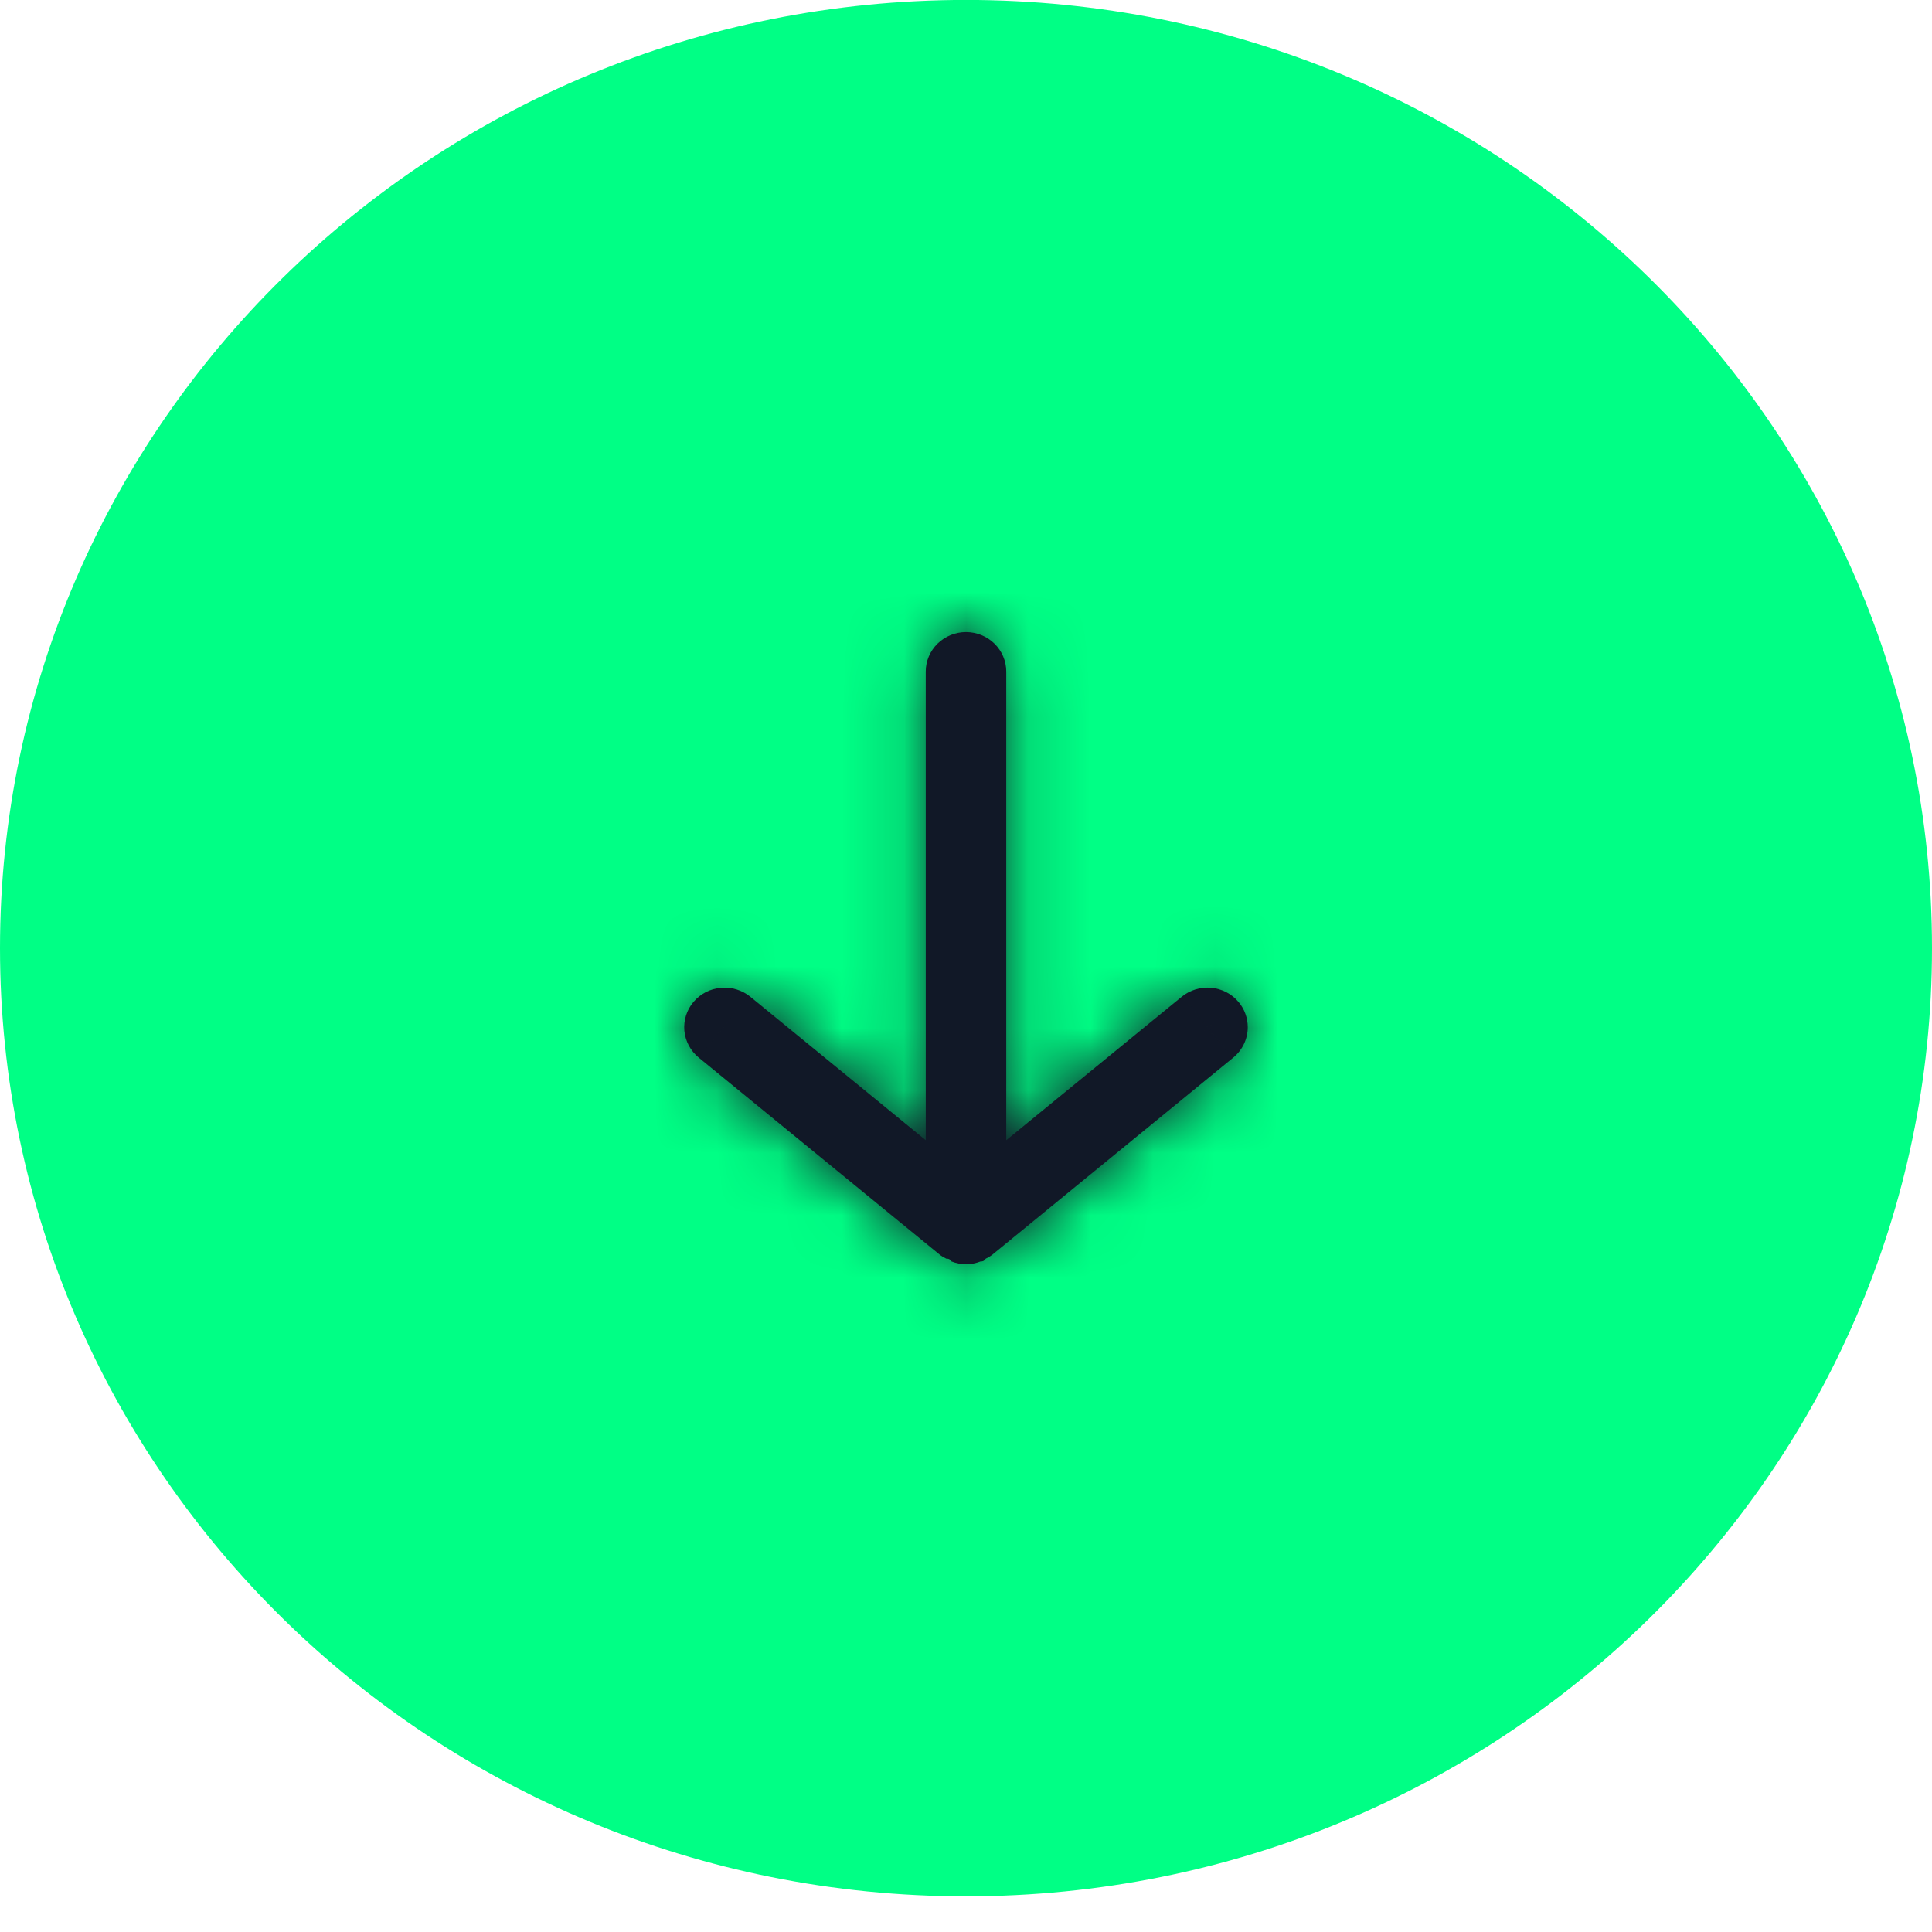 <svg xmlns="http://www.w3.org/2000/svg" width="31" height="31" viewBox="0 0 31 31" fill="none"><path d="M15.5 0.999C23.526 0.999 30 7.381 30 15.213C30 23.046 23.526 29.428 15.5 29.428C7.474 29.428 1 23.046 1 15.213C1 7.381 7.474 0.999 15.5 0.999Z" fill="#00FF85" stroke="#00FF85" stroke-width="2"></path><mask id="path-2-inside-1_1065_18911" fill="white"><path d="M14.854 10.776L14.854 18.295L12.039 15.993C11.907 15.886 11.737 15.834 11.566 15.85C11.395 15.865 11.238 15.946 11.128 16.076C11.018 16.205 10.966 16.372 10.981 16.54C10.997 16.707 11.08 16.862 11.212 16.97L15.087 20.139C15.118 20.161 15.15 20.18 15.184 20.196C15.216 20.196 15.235 20.196 15.268 20.241C15.342 20.27 15.421 20.285 15.5 20.285C15.58 20.285 15.659 20.27 15.733 20.241C15.765 20.241 15.784 20.241 15.817 20.196C15.85 20.18 15.883 20.161 15.914 20.139L19.788 16.97C19.861 16.91 19.92 16.835 19.96 16.751C20 16.667 20.021 16.575 20.021 16.482C20.021 16.334 19.969 16.19 19.872 16.076C19.818 16.012 19.752 15.959 19.677 15.92C19.601 15.881 19.519 15.857 19.435 15.849C19.35 15.842 19.265 15.85 19.184 15.875C19.102 15.9 19.027 15.94 18.962 15.993L16.146 18.295L16.146 10.776C16.146 10.608 16.078 10.447 15.957 10.328C15.836 10.209 15.671 10.142 15.5 10.142C15.329 10.142 15.165 10.209 15.043 10.328C14.922 10.447 14.854 10.608 14.854 10.776Z"></path></mask><path d="M14.854 10.776L14.854 18.295L12.039 15.993C11.907 15.886 11.737 15.834 11.566 15.85C11.395 15.865 11.238 15.946 11.128 16.076C11.018 16.205 10.966 16.372 10.981 16.54C10.997 16.707 11.08 16.862 11.212 16.97L15.087 20.139C15.118 20.161 15.15 20.18 15.184 20.196C15.216 20.196 15.235 20.196 15.268 20.241C15.342 20.27 15.421 20.285 15.5 20.285C15.58 20.285 15.659 20.27 15.733 20.241C15.765 20.241 15.784 20.241 15.817 20.196C15.85 20.18 15.883 20.161 15.914 20.139L19.788 16.97C19.861 16.91 19.92 16.835 19.96 16.751C20 16.667 20.021 16.575 20.021 16.482C20.021 16.334 19.969 16.19 19.872 16.076C19.818 16.012 19.752 15.959 19.677 15.92C19.601 15.881 19.519 15.857 19.435 15.849C19.35 15.842 19.265 15.85 19.184 15.875C19.102 15.9 19.027 15.94 18.962 15.993L16.146 18.295L16.146 10.776C16.146 10.608 16.078 10.447 15.957 10.328C15.836 10.209 15.671 10.142 15.5 10.142C15.329 10.142 15.165 10.209 15.043 10.328C14.922 10.447 14.854 10.608 14.854 10.776Z" fill="#111827"></path><path d="M14.854 18.295L13.589 19.843L16.854 22.512L16.854 18.295L14.854 18.295ZM12.039 15.993L13.304 14.445L13.303 14.444L12.039 15.993ZM11.212 16.97L12.478 15.422L12.476 15.42L11.212 16.97ZM15.087 20.139L13.82 21.687L13.883 21.738L13.949 21.784L15.087 20.139ZM15.184 20.196L14.297 21.989L14.716 22.196L15.184 22.196L15.184 20.196ZM15.268 20.241L13.65 21.418L13.996 21.893L14.544 22.105L15.268 20.241ZM15.5 20.285L15.485 22.285L15.5 22.285L15.515 22.285L15.5 20.285ZM15.733 20.241L15.733 18.241L15.358 18.241L15.009 18.376L15.733 20.241ZM15.817 20.196L14.93 18.404L14.489 18.622L14.2 19.02L15.817 20.196ZM15.914 20.139L17.051 21.784L17.117 21.738L17.18 21.687L15.914 20.139ZM19.788 16.97L18.523 15.421L18.522 15.422L19.788 16.97ZM20.021 16.482L18.021 16.478L18.021 16.485L20.021 16.482ZM19.872 16.076L21.401 14.786L21.4 14.785L19.872 16.076ZM18.962 15.993L20.227 17.542L20.228 17.542L18.962 15.993ZM16.146 18.295L14.146 18.295L14.146 22.512L17.412 19.843L16.146 18.295ZM12.854 10.776L12.854 18.295L16.854 18.295L16.854 10.776L12.854 10.776ZM16.12 16.746L13.304 14.445L10.773 17.542L13.589 19.843L16.12 16.746ZM13.303 14.444C12.762 14.003 12.073 13.796 11.386 13.858L11.746 17.841C11.4 17.873 11.051 17.769 10.774 17.543L13.303 14.444ZM11.386 13.858C10.698 13.92 10.055 14.248 9.602 14.783L12.654 17.368C12.42 17.645 12.092 17.81 11.746 17.841L11.386 13.858ZM9.602 14.783C9.147 15.32 8.924 16.019 8.99 16.727L12.973 16.353C13.008 16.725 12.889 17.091 12.654 17.368L9.602 14.783ZM8.99 16.727C9.056 17.434 9.406 18.077 9.948 18.519L12.476 15.42C12.754 15.647 12.938 15.981 12.973 16.353L8.99 16.727ZM9.946 18.518L13.82 21.687L16.353 18.591L12.478 15.422L9.946 18.518ZM13.949 21.784C14.06 21.861 14.176 21.929 14.297 21.989L16.071 18.404C16.124 18.43 16.175 18.46 16.225 18.495L13.949 21.784ZM15.184 22.196C15.275 22.196 14.864 22.224 14.437 22.04C13.975 21.841 13.729 21.526 13.65 21.418L16.885 19.064C16.774 18.912 16.502 18.574 16.015 18.364C15.776 18.262 15.56 18.223 15.407 18.207C15.335 18.2 15.277 18.198 15.242 18.197C15.225 18.197 15.21 18.197 15.201 18.196C15.192 18.196 15.185 18.196 15.184 18.196L15.184 22.196ZM14.544 22.105C14.845 22.222 15.164 22.283 15.485 22.285L15.515 18.285C15.677 18.286 15.839 18.317 15.991 18.376L14.544 22.105ZM15.515 22.285C15.837 22.283 16.155 22.222 16.456 22.105L15.009 18.376C15.162 18.317 15.323 18.286 15.485 18.285L15.515 22.285ZM15.733 22.241C15.734 22.241 15.741 22.241 15.75 22.241C15.759 22.241 15.774 22.241 15.791 22.24C15.825 22.239 15.884 22.237 15.956 22.23C16.109 22.215 16.325 22.176 16.564 22.073C17.051 21.864 17.323 21.526 17.434 21.373L14.2 19.02C14.278 18.912 14.524 18.596 14.986 18.398C15.414 18.214 15.824 18.241 15.733 18.241L15.733 22.241ZM16.703 21.989C16.824 21.929 16.94 21.861 17.051 21.784L14.776 18.495C14.825 18.46 14.877 18.43 14.93 18.404L16.703 21.989ZM17.18 21.687L21.055 18.518L18.522 15.422L14.647 18.591L17.18 21.687ZM21.054 18.518C21.354 18.273 21.598 17.964 21.766 17.611L18.155 15.891C18.242 15.707 18.369 15.547 18.523 15.421L21.054 18.518ZM21.766 17.611C21.934 17.258 22.022 16.871 22.021 16.478L18.021 16.485C18.021 16.278 18.067 16.075 18.155 15.891L21.766 17.611ZM22.021 16.486C22.022 15.86 21.8 15.259 21.401 14.786L18.344 17.366C18.137 17.121 18.02 16.807 18.021 16.478L22.021 16.486ZM21.4 14.785C21.176 14.52 20.902 14.302 20.596 14.143L18.757 17.696C18.601 17.615 18.461 17.504 18.345 17.366L21.4 14.785ZM20.596 14.143C20.29 13.985 19.956 13.888 19.615 13.857L19.254 17.841C19.082 17.826 18.913 17.777 18.757 17.696L20.596 14.143ZM19.615 13.857C19.273 13.826 18.928 13.862 18.6 13.962L19.767 17.788C19.601 17.839 19.427 17.857 19.254 17.841L19.615 13.857ZM18.6 13.962C18.271 14.062 17.964 14.226 17.696 14.445L20.228 17.542C20.09 17.654 19.934 17.737 19.767 17.788L18.6 13.962ZM17.696 14.445L14.88 16.746L17.412 19.843L20.227 17.542L17.696 14.445ZM18.146 18.295L18.146 10.776L14.146 10.776L14.146 18.295L18.146 18.295ZM18.146 10.776C18.146 10.066 17.858 9.392 17.358 8.901L14.556 11.755C14.298 11.502 14.146 11.151 14.146 10.776L18.146 10.776ZM17.358 8.901C16.859 8.411 16.19 8.142 15.5 8.142L15.5 12.142C15.153 12.142 14.812 12.007 14.556 11.755L17.358 8.901ZM15.5 8.142C14.81 8.142 14.141 8.411 13.643 8.901L16.445 11.755C16.188 12.007 15.847 12.142 15.5 12.142L15.5 8.142ZM13.643 8.901C13.142 9.392 12.854 10.066 12.854 10.776L16.854 10.776C16.854 11.151 16.702 11.502 16.445 11.755L13.643 8.901Z" fill="#111827" mask="url(#path-2-inside-1_1065_18911)"></path></svg>